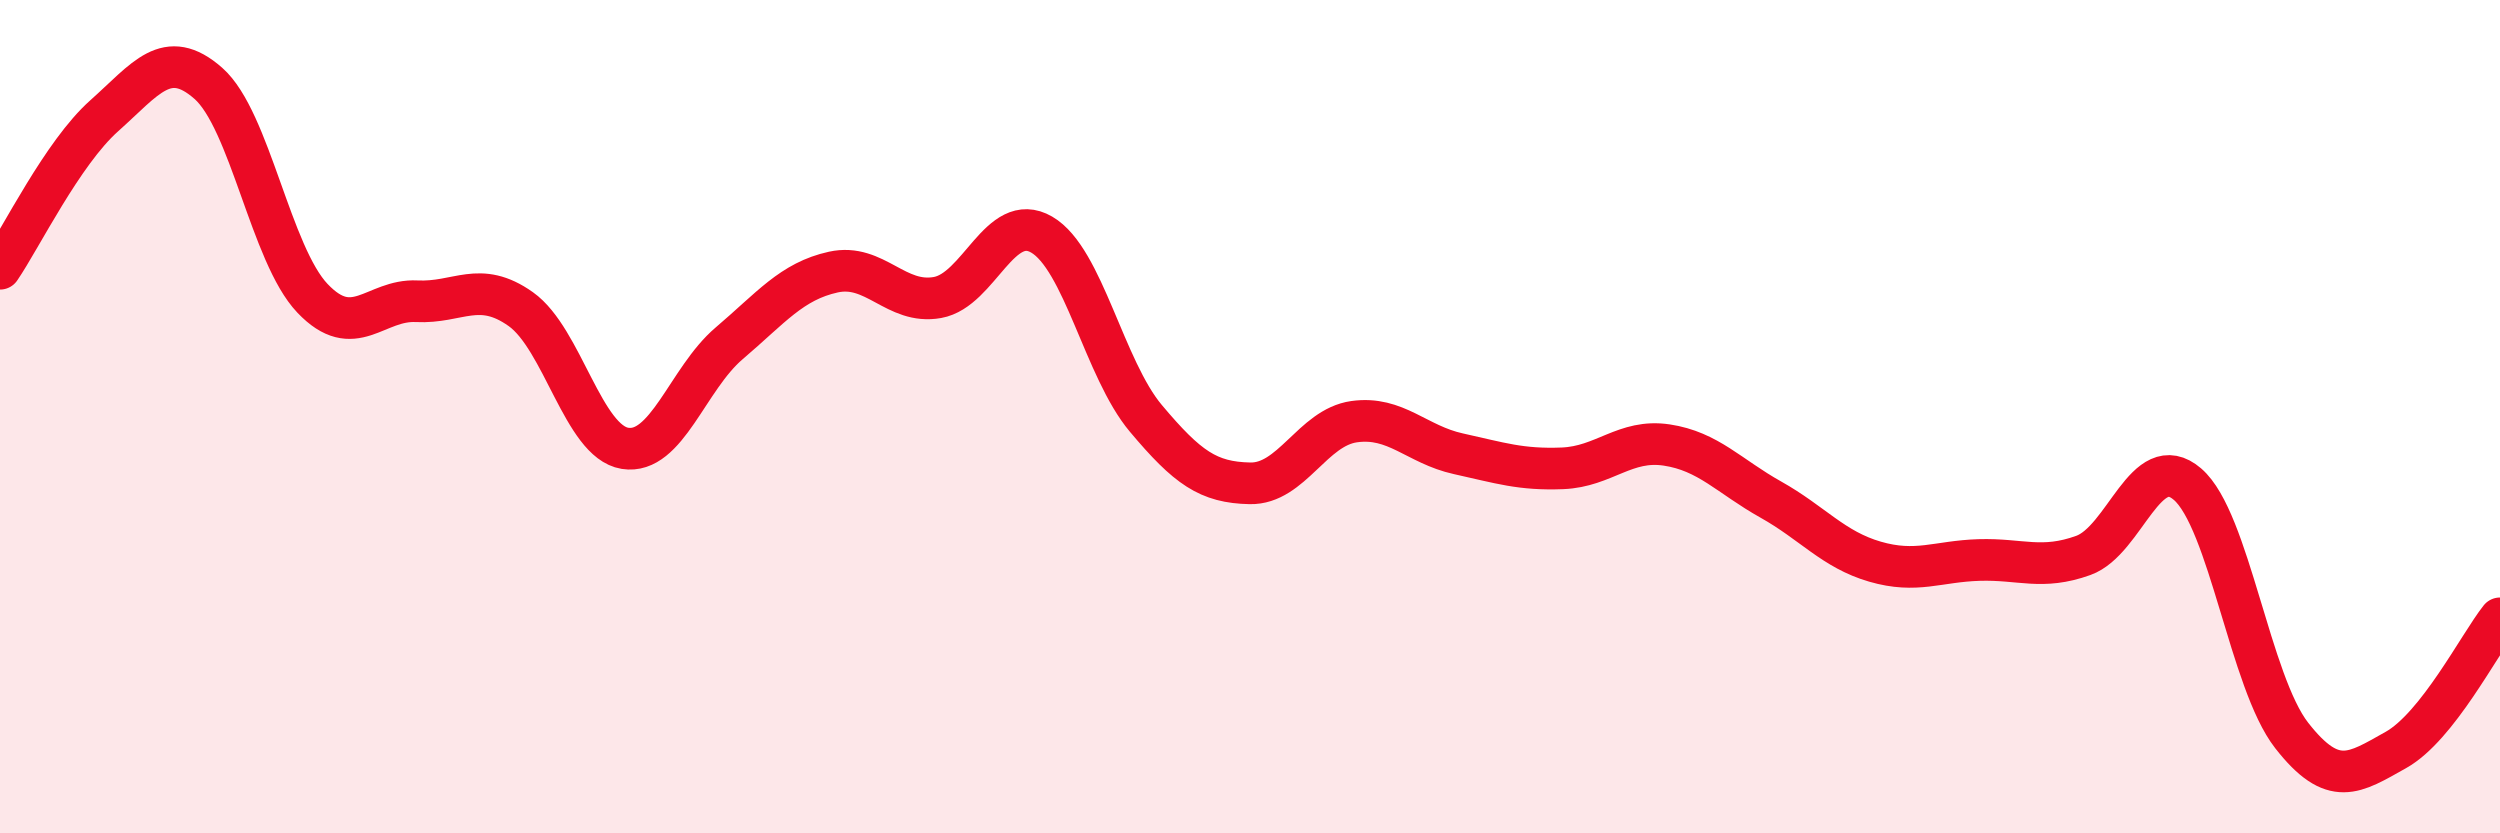 
    <svg width="60" height="20" viewBox="0 0 60 20" xmlns="http://www.w3.org/2000/svg">
      <path
        d="M 0,6.45 C 0.5,5.72 1.5,3.67 2.5,2.78 C 3.5,1.89 4,1.12 5,2 C 6,2.88 6.5,6.11 7.5,7.16 C 8.5,8.21 9,7.18 10,7.23 C 11,7.28 11.5,6.71 12.5,7.42 C 13.5,8.13 14,10.6 15,10.76 C 16,10.92 16.5,9.09 17.5,8.24 C 18.5,7.39 19,6.75 20,6.53 C 21,6.31 21.5,7.32 22.5,7.14 C 23.5,6.96 24,5.05 25,5.63 C 26,6.21 26.5,8.85 27.5,10.04 C 28.5,11.23 29,11.58 30,11.6 C 31,11.62 31.5,10.26 32.5,10.12 C 33.5,9.98 34,10.67 35,10.89 C 36,11.11 36.5,11.28 37.5,11.24 C 38.5,11.2 39,10.53 40,10.68 C 41,10.83 41.5,11.43 42.5,11.99 C 43.5,12.55 44,13.19 45,13.48 C 46,13.77 46.5,13.47 47.5,13.44 C 48.5,13.41 49,13.69 50,13.33 C 51,12.97 51.5,10.76 52.5,11.62 C 53.5,12.48 54,16.37 55,17.65 C 56,18.93 56.5,18.56 57.5,18 C 58.5,17.44 59.5,15.47 60,14.84L60 20L0 20Z"
        fill="#EB0A25"
        opacity="0.1"
        stroke-linecap="round"
        stroke-linejoin="round"
      />
      <path
        d="M 0,6.45 C 0.5,5.72 1.5,3.67 2.5,2.78 C 3.5,1.89 4,1.12 5,2 C 6,2.88 6.5,6.11 7.5,7.16 C 8.5,8.21 9,7.18 10,7.23 C 11,7.28 11.5,6.71 12.5,7.42 C 13.5,8.13 14,10.6 15,10.76 C 16,10.92 16.5,9.09 17.5,8.24 C 18.5,7.39 19,6.75 20,6.53 C 21,6.31 21.5,7.32 22.5,7.14 C 23.5,6.96 24,5.05 25,5.63 C 26,6.21 26.5,8.85 27.5,10.04 C 28.5,11.23 29,11.58 30,11.6 C 31,11.62 31.5,10.26 32.5,10.12 C 33.5,9.98 34,10.67 35,10.89 C 36,11.11 36.5,11.28 37.5,11.24 C 38.5,11.2 39,10.53 40,10.68 C 41,10.83 41.5,11.43 42.5,11.99 C 43.5,12.55 44,13.19 45,13.48 C 46,13.77 46.5,13.47 47.5,13.44 C 48.5,13.41 49,13.69 50,13.33 C 51,12.97 51.5,10.76 52.5,11.62 C 53.5,12.48 54,16.37 55,17.65 C 56,18.93 56.5,18.56 57.5,18 C 58.5,17.44 59.5,15.47 60,14.84"
        stroke="#EB0A25"
        stroke-width="1"
        fill="none"
        stroke-linecap="round"
        stroke-linejoin="round"
      />
    </svg>
  